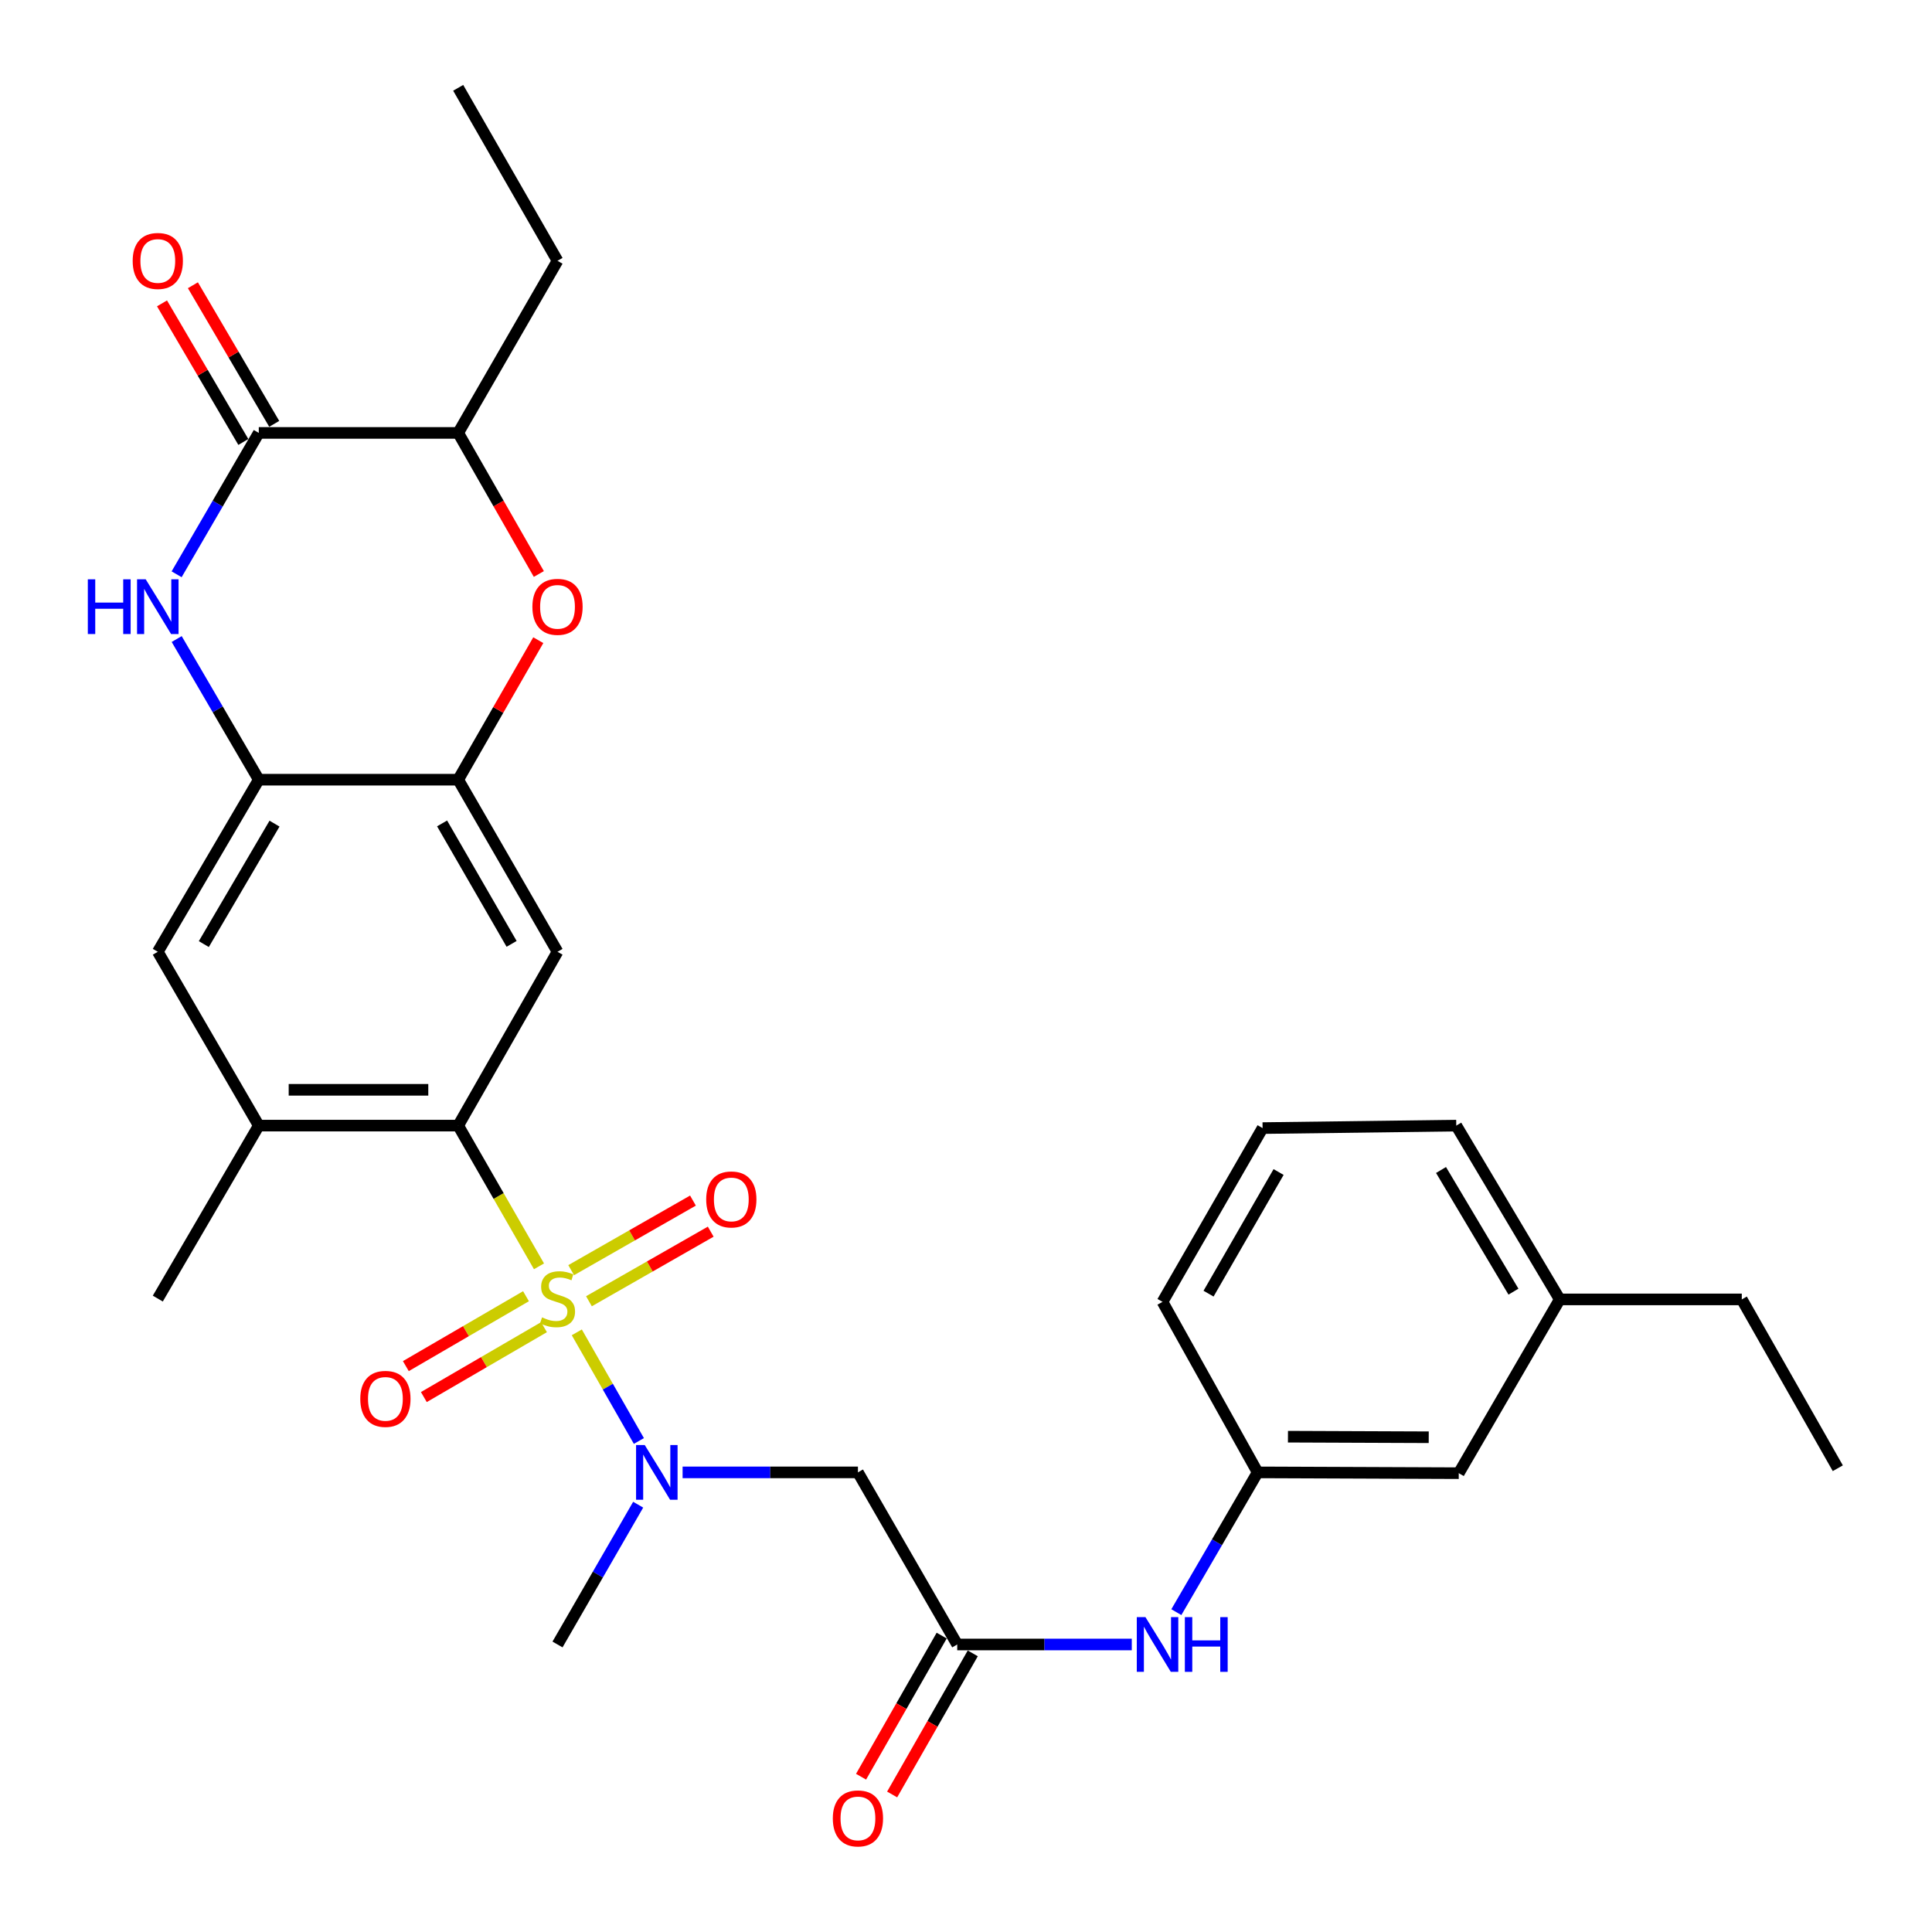 <?xml version='1.0' encoding='iso-8859-1'?>
<svg version='1.1' baseProfile='full'
              xmlns='http://www.w3.org/2000/svg'
                      xmlns:rdkit='http://www.rdkit.org/xml'
                      xmlns:xlink='http://www.w3.org/1999/xlink'
                  xml:space='preserve'
width='1000px' height='1000px' viewBox='0 0 1000 1000'>
<!-- END OF HEADER -->
<rect style='opacity:1.0;fill:#FFFFFF;stroke:none' width='1000' height='1000' x='0' y='0'> </rect>
<path class='bond-0' d='M 278.979,655.448 L 258.071,619.031' style='fill:none;fill-rule:evenodd;stroke:#CCCC00;stroke-width:6px;stroke-linecap:butt;stroke-linejoin:miter;stroke-opacity:1' />
<path class='bond-0' d='M 258.071,619.031 L 237.164,582.613' style='fill:none;fill-rule:evenodd;stroke:#000000;stroke-width:6px;stroke-linecap:butt;stroke-linejoin:miter;stroke-opacity:1' />
<path class='bond-2' d='M 298.551,689.62 L 314.619,717.735' style='fill:none;fill-rule:evenodd;stroke:#CCCC00;stroke-width:6px;stroke-linecap:butt;stroke-linejoin:miter;stroke-opacity:1' />
<path class='bond-2' d='M 314.619,717.735 L 330.686,745.851' style='fill:none;fill-rule:evenodd;stroke:#0000FF;stroke-width:6px;stroke-linecap:butt;stroke-linejoin:miter;stroke-opacity:1' />
<path class='bond-13' d='M 304.834,673.526 L 336.352,655.517' style='fill:none;fill-rule:evenodd;stroke:#CCCC00;stroke-width:6px;stroke-linecap:butt;stroke-linejoin:miter;stroke-opacity:1' />
<path class='bond-13' d='M 336.352,655.517 L 367.869,637.507' style='fill:none;fill-rule:evenodd;stroke:#FF0000;stroke-width:6px;stroke-linecap:butt;stroke-linejoin:miter;stroke-opacity:1' />
<path class='bond-13' d='M 295.641,657.436 L 327.158,639.427' style='fill:none;fill-rule:evenodd;stroke:#CCCC00;stroke-width:6px;stroke-linecap:butt;stroke-linejoin:miter;stroke-opacity:1' />
<path class='bond-13' d='M 327.158,639.427 L 358.675,621.418' style='fill:none;fill-rule:evenodd;stroke:#FF0000;stroke-width:6px;stroke-linecap:butt;stroke-linejoin:miter;stroke-opacity:1' />
<path class='bond-14' d='M 272.251,670.922 L 241.158,689.011' style='fill:none;fill-rule:evenodd;stroke:#CCCC00;stroke-width:6px;stroke-linecap:butt;stroke-linejoin:miter;stroke-opacity:1' />
<path class='bond-14' d='M 241.158,689.011 L 210.064,707.101' style='fill:none;fill-rule:evenodd;stroke:#FF0000;stroke-width:6px;stroke-linecap:butt;stroke-linejoin:miter;stroke-opacity:1' />
<path class='bond-14' d='M 281.57,686.94 L 250.476,705.029' style='fill:none;fill-rule:evenodd;stroke:#CCCC00;stroke-width:6px;stroke-linecap:butt;stroke-linejoin:miter;stroke-opacity:1' />
<path class='bond-14' d='M 250.476,705.029 L 219.382,723.118' style='fill:none;fill-rule:evenodd;stroke:#FF0000;stroke-width:6px;stroke-linecap:butt;stroke-linejoin:miter;stroke-opacity:1' />
<path class='bond-4' d='M 237.164,582.613 L 288.567,492.644' style='fill:none;fill-rule:evenodd;stroke:#000000;stroke-width:6px;stroke-linecap:butt;stroke-linejoin:miter;stroke-opacity:1' />
<path class='bond-10' d='M 237.164,582.613 L 133.945,582.613' style='fill:none;fill-rule:evenodd;stroke:#000000;stroke-width:6px;stroke-linecap:butt;stroke-linejoin:miter;stroke-opacity:1' />
<path class='bond-10' d='M 221.681,564.082 L 149.428,564.082' style='fill:none;fill-rule:evenodd;stroke:#000000;stroke-width:6px;stroke-linecap:butt;stroke-linejoin:miter;stroke-opacity:1' />
<path class='bond-1' d='M 91.454,330.765 L 112.699,367.168' style='fill:none;fill-rule:evenodd;stroke:#0000FF;stroke-width:6px;stroke-linecap:butt;stroke-linejoin:miter;stroke-opacity:1' />
<path class='bond-1' d='M 112.699,367.168 L 133.945,403.57' style='fill:none;fill-rule:evenodd;stroke:#000000;stroke-width:6px;stroke-linecap:butt;stroke-linejoin:miter;stroke-opacity:1' />
<path class='bond-3' d='M 91.417,297.253 L 112.681,260.664' style='fill:none;fill-rule:evenodd;stroke:#0000FF;stroke-width:6px;stroke-linecap:butt;stroke-linejoin:miter;stroke-opacity:1' />
<path class='bond-3' d='M 112.681,260.664 L 133.945,224.075' style='fill:none;fill-rule:evenodd;stroke:#000000;stroke-width:6px;stroke-linecap:butt;stroke-linejoin:miter;stroke-opacity:1' />
<path class='bond-8' d='M 353.313,762.098 L 398.689,762.098' style='fill:none;fill-rule:evenodd;stroke:#0000FF;stroke-width:6px;stroke-linecap:butt;stroke-linejoin:miter;stroke-opacity:1' />
<path class='bond-8' d='M 398.689,762.098 L 444.065,762.098' style='fill:none;fill-rule:evenodd;stroke:#000000;stroke-width:6px;stroke-linecap:butt;stroke-linejoin:miter;stroke-opacity:1' />
<path class='bond-21' d='M 330.316,778.829 L 309.442,815.005' style='fill:none;fill-rule:evenodd;stroke:#0000FF;stroke-width:6px;stroke-linecap:butt;stroke-linejoin:miter;stroke-opacity:1' />
<path class='bond-21' d='M 309.442,815.005 L 288.567,851.182' style='fill:none;fill-rule:evenodd;stroke:#000000;stroke-width:6px;stroke-linecap:butt;stroke-linejoin:miter;stroke-opacity:1' />
<path class='bond-16' d='M 141.936,219.386 L 120.89,183.515' style='fill:none;fill-rule:evenodd;stroke:#000000;stroke-width:6px;stroke-linecap:butt;stroke-linejoin:miter;stroke-opacity:1' />
<path class='bond-16' d='M 120.89,183.515 L 99.843,147.644' style='fill:none;fill-rule:evenodd;stroke:#FF0000;stroke-width:6px;stroke-linecap:butt;stroke-linejoin:miter;stroke-opacity:1' />
<path class='bond-16' d='M 125.953,228.764 L 104.907,192.893' style='fill:none;fill-rule:evenodd;stroke:#000000;stroke-width:6px;stroke-linecap:butt;stroke-linejoin:miter;stroke-opacity:1' />
<path class='bond-16' d='M 104.907,192.893 L 83.86,157.022' style='fill:none;fill-rule:evenodd;stroke:#FF0000;stroke-width:6px;stroke-linecap:butt;stroke-linejoin:miter;stroke-opacity:1' />
<path class='bond-31' d='M 133.945,224.075 L 237.164,224.075' style='fill:none;fill-rule:evenodd;stroke:#000000;stroke-width:6px;stroke-linecap:butt;stroke-linejoin:miter;stroke-opacity:1' />
<path class='bond-5' d='M 288.567,492.644 L 237.164,403.57' style='fill:none;fill-rule:evenodd;stroke:#000000;stroke-width:6px;stroke-linecap:butt;stroke-linejoin:miter;stroke-opacity:1' />
<path class='bond-5' d='M 264.806,488.545 L 228.824,426.194' style='fill:none;fill-rule:evenodd;stroke:#000000;stroke-width:6px;stroke-linecap:butt;stroke-linejoin:miter;stroke-opacity:1' />
<path class='bond-7' d='M 237.164,403.57 L 257.889,367.462' style='fill:none;fill-rule:evenodd;stroke:#000000;stroke-width:6px;stroke-linecap:butt;stroke-linejoin:miter;stroke-opacity:1' />
<path class='bond-7' d='M 257.889,367.462 L 278.614,331.355' style='fill:none;fill-rule:evenodd;stroke:#FF0000;stroke-width:6px;stroke-linecap:butt;stroke-linejoin:miter;stroke-opacity:1' />
<path class='bond-30' d='M 237.164,403.57 L 133.945,403.57' style='fill:none;fill-rule:evenodd;stroke:#000000;stroke-width:6px;stroke-linecap:butt;stroke-linejoin:miter;stroke-opacity:1' />
<path class='bond-6' d='M 133.945,403.57 L 81.677,492.644' style='fill:none;fill-rule:evenodd;stroke:#000000;stroke-width:6px;stroke-linecap:butt;stroke-linejoin:miter;stroke-opacity:1' />
<path class='bond-6' d='M 142.087,426.31 L 105.499,488.661' style='fill:none;fill-rule:evenodd;stroke:#000000;stroke-width:6px;stroke-linecap:butt;stroke-linejoin:miter;stroke-opacity:1' />
<path class='bond-11' d='M 278.903,297.103 L 258.033,260.589' style='fill:none;fill-rule:evenodd;stroke:#FF0000;stroke-width:6px;stroke-linecap:butt;stroke-linejoin:miter;stroke-opacity:1' />
<path class='bond-11' d='M 258.033,260.589 L 237.164,224.075' style='fill:none;fill-rule:evenodd;stroke:#000000;stroke-width:6px;stroke-linecap:butt;stroke-linejoin:miter;stroke-opacity:1' />
<path class='bond-9' d='M 444.065,762.098 L 495.458,851.182' style='fill:none;fill-rule:evenodd;stroke:#000000;stroke-width:6px;stroke-linecap:butt;stroke-linejoin:miter;stroke-opacity:1' />
<path class='bond-15' d='M 495.458,851.182 L 540.633,851.182' style='fill:none;fill-rule:evenodd;stroke:#000000;stroke-width:6px;stroke-linecap:butt;stroke-linejoin:miter;stroke-opacity:1' />
<path class='bond-15' d='M 540.633,851.182 L 585.808,851.182' style='fill:none;fill-rule:evenodd;stroke:#0000FF;stroke-width:6px;stroke-linecap:butt;stroke-linejoin:miter;stroke-opacity:1' />
<path class='bond-17' d='M 487.413,846.585 L 466.547,883.104' style='fill:none;fill-rule:evenodd;stroke:#000000;stroke-width:6px;stroke-linecap:butt;stroke-linejoin:miter;stroke-opacity:1' />
<path class='bond-17' d='M 466.547,883.104 L 445.681,919.624' style='fill:none;fill-rule:evenodd;stroke:#FF0000;stroke-width:6px;stroke-linecap:butt;stroke-linejoin:miter;stroke-opacity:1' />
<path class='bond-17' d='M 503.503,855.778 L 482.637,892.298' style='fill:none;fill-rule:evenodd;stroke:#000000;stroke-width:6px;stroke-linecap:butt;stroke-linejoin:miter;stroke-opacity:1' />
<path class='bond-17' d='M 482.637,892.298 L 461.772,928.817' style='fill:none;fill-rule:evenodd;stroke:#FF0000;stroke-width:6px;stroke-linecap:butt;stroke-linejoin:miter;stroke-opacity:1' />
<path class='bond-12' d='M 133.945,582.613 L 81.677,492.644' style='fill:none;fill-rule:evenodd;stroke:#000000;stroke-width:6px;stroke-linecap:butt;stroke-linejoin:miter;stroke-opacity:1' />
<path class='bond-22' d='M 133.945,582.613 L 81.677,672.15' style='fill:none;fill-rule:evenodd;stroke:#000000;stroke-width:6px;stroke-linecap:butt;stroke-linejoin:miter;stroke-opacity:1' />
<path class='bond-24' d='M 237.164,224.075 L 288.567,134.991' style='fill:none;fill-rule:evenodd;stroke:#000000;stroke-width:6px;stroke-linecap:butt;stroke-linejoin:miter;stroke-opacity:1' />
<path class='bond-18' d='M 608.875,834.445 L 629.915,798.272' style='fill:none;fill-rule:evenodd;stroke:#0000FF;stroke-width:6px;stroke-linecap:butt;stroke-linejoin:miter;stroke-opacity:1' />
<path class='bond-18' d='M 629.915,798.272 L 650.956,762.098' style='fill:none;fill-rule:evenodd;stroke:#000000;stroke-width:6px;stroke-linecap:butt;stroke-linejoin:miter;stroke-opacity:1' />
<path class='bond-19' d='M 650.956,762.098 L 755.05,762.51' style='fill:none;fill-rule:evenodd;stroke:#000000;stroke-width:6px;stroke-linecap:butt;stroke-linejoin:miter;stroke-opacity:1' />
<path class='bond-19' d='M 666.643,743.629 L 739.509,743.917' style='fill:none;fill-rule:evenodd;stroke:#000000;stroke-width:6px;stroke-linecap:butt;stroke-linejoin:miter;stroke-opacity:1' />
<path class='bond-25' d='M 650.956,762.098 L 601.714,673.838' style='fill:none;fill-rule:evenodd;stroke:#000000;stroke-width:6px;stroke-linecap:butt;stroke-linejoin:miter;stroke-opacity:1' />
<path class='bond-20' d='M 755.05,762.51 L 807.318,672.572' style='fill:none;fill-rule:evenodd;stroke:#000000;stroke-width:6px;stroke-linecap:butt;stroke-linejoin:miter;stroke-opacity:1' />
<path class='bond-27' d='M 807.318,672.572 L 901.549,672.572' style='fill:none;fill-rule:evenodd;stroke:#000000;stroke-width:6px;stroke-linecap:butt;stroke-linejoin:miter;stroke-opacity:1' />
<path class='bond-32' d='M 807.318,672.572 L 753.763,582.613' style='fill:none;fill-rule:evenodd;stroke:#000000;stroke-width:6px;stroke-linecap:butt;stroke-linejoin:miter;stroke-opacity:1' />
<path class='bond-32' d='M 783.362,668.557 L 745.873,605.586' style='fill:none;fill-rule:evenodd;stroke:#000000;stroke-width:6px;stroke-linecap:butt;stroke-linejoin:miter;stroke-opacity:1' />
<path class='bond-23' d='M 653.509,583.9 L 601.714,673.838' style='fill:none;fill-rule:evenodd;stroke:#000000;stroke-width:6px;stroke-linecap:butt;stroke-linejoin:miter;stroke-opacity:1' />
<path class='bond-23' d='M 661.798,606.638 L 625.542,669.595' style='fill:none;fill-rule:evenodd;stroke:#000000;stroke-width:6px;stroke-linecap:butt;stroke-linejoin:miter;stroke-opacity:1' />
<path class='bond-26' d='M 653.509,583.9 L 753.763,582.613' style='fill:none;fill-rule:evenodd;stroke:#000000;stroke-width:6px;stroke-linecap:butt;stroke-linejoin:miter;stroke-opacity:1' />
<path class='bond-28' d='M 288.567,134.991 L 237.164,45.455' style='fill:none;fill-rule:evenodd;stroke:#000000;stroke-width:6px;stroke-linecap:butt;stroke-linejoin:miter;stroke-opacity:1' />
<path class='bond-29' d='M 901.549,672.572 L 951.244,759.957' style='fill:none;fill-rule:evenodd;stroke:#000000;stroke-width:6px;stroke-linecap:butt;stroke-linejoin:miter;stroke-opacity:1' />
<path  class='atom-0' d='M 280.567 681.87
Q 280.887 681.99, 282.207 682.55
Q 283.527 683.11, 284.967 683.47
Q 286.447 683.79, 287.887 683.79
Q 290.567 683.79, 292.127 682.51
Q 293.687 681.19, 293.687 678.91
Q 293.687 677.35, 292.887 676.39
Q 292.127 675.43, 290.927 674.91
Q 289.727 674.39, 287.727 673.79
Q 285.207 673.03, 283.687 672.31
Q 282.207 671.59, 281.127 670.07
Q 280.087 668.55, 280.087 665.99
Q 280.087 662.43, 282.487 660.23
Q 284.927 658.03, 289.727 658.03
Q 293.007 658.03, 296.727 659.59
L 295.807 662.67
Q 292.407 661.27, 289.847 661.27
Q 287.087 661.27, 285.567 662.43
Q 284.047 663.55, 284.087 665.51
Q 284.087 667.03, 284.847 667.95
Q 285.647 668.87, 286.767 669.39
Q 287.927 669.91, 289.847 670.51
Q 292.407 671.31, 293.927 672.11
Q 295.447 672.91, 296.527 674.55
Q 297.647 676.15, 297.647 678.91
Q 297.647 682.83, 295.007 684.95
Q 292.407 687.03, 288.047 687.03
Q 285.527 687.03, 283.607 686.47
Q 281.727 685.95, 279.487 685.03
L 280.567 681.87
' fill='#CCCC00'/>
<path  class='atom-2' d='M 45.456 299.853
L 49.297 299.853
L 49.297 311.893
L 63.776 311.893
L 63.776 299.853
L 67.617 299.853
L 67.617 328.173
L 63.776 328.173
L 63.776 315.093
L 49.297 315.093
L 49.297 328.173
L 45.456 328.173
L 45.456 299.853
' fill='#0000FF'/>
<path  class='atom-2' d='M 75.416 299.853
L 84.697 314.853
Q 85.617 316.333, 87.097 319.013
Q 88.576 321.693, 88.656 321.853
L 88.656 299.853
L 92.416 299.853
L 92.416 328.173
L 88.537 328.173
L 78.576 311.773
Q 77.416 309.853, 76.177 307.653
Q 74.977 305.453, 74.617 304.773
L 74.617 328.173
L 70.936 328.173
L 70.936 299.853
L 75.416 299.853
' fill='#0000FF'/>
<path  class='atom-3' d='M 333.711 747.938
L 342.991 762.938
Q 343.911 764.418, 345.391 767.098
Q 346.871 769.778, 346.951 769.938
L 346.951 747.938
L 350.711 747.938
L 350.711 776.258
L 346.831 776.258
L 336.871 759.858
Q 335.711 757.938, 334.471 755.738
Q 333.271 753.538, 332.911 752.858
L 332.911 776.258
L 329.231 776.258
L 329.231 747.938
L 333.711 747.938
' fill='#0000FF'/>
<path  class='atom-8' d='M 275.567 314.093
Q 275.567 307.293, 278.927 303.493
Q 282.287 299.693, 288.567 299.693
Q 294.847 299.693, 298.207 303.493
Q 301.567 307.293, 301.567 314.093
Q 301.567 320.973, 298.167 324.893
Q 294.767 328.773, 288.567 328.773
Q 282.327 328.773, 278.927 324.893
Q 275.567 321.013, 275.567 314.093
M 288.567 325.573
Q 292.887 325.573, 295.207 322.693
Q 297.567 319.773, 297.567 314.093
Q 297.567 308.533, 295.207 305.733
Q 292.887 302.893, 288.567 302.893
Q 284.247 302.893, 281.887 305.693
Q 279.567 308.493, 279.567 314.093
Q 279.567 319.813, 281.887 322.693
Q 284.247 325.573, 288.567 325.573
' fill='#FF0000'/>
<path  class='atom-14' d='M 365.526 620.826
Q 365.526 614.026, 368.886 610.226
Q 372.246 606.426, 378.526 606.426
Q 384.806 606.426, 388.166 610.226
Q 391.526 614.026, 391.526 620.826
Q 391.526 627.706, 388.126 631.626
Q 384.726 635.506, 378.526 635.506
Q 372.286 635.506, 368.886 631.626
Q 365.526 627.746, 365.526 620.826
M 378.526 632.306
Q 382.846 632.306, 385.166 629.426
Q 387.526 626.506, 387.526 620.826
Q 387.526 615.266, 385.166 612.466
Q 382.846 609.626, 378.526 609.626
Q 374.206 609.626, 371.846 612.426
Q 369.526 615.226, 369.526 620.826
Q 369.526 626.546, 371.846 629.426
Q 374.206 632.306, 378.526 632.306
' fill='#FF0000'/>
<path  class='atom-15' d='M 186.484 724.055
Q 186.484 717.255, 189.844 713.455
Q 193.204 709.655, 199.484 709.655
Q 205.764 709.655, 209.124 713.455
Q 212.484 717.255, 212.484 724.055
Q 212.484 730.935, 209.084 734.855
Q 205.684 738.735, 199.484 738.735
Q 193.244 738.735, 189.844 734.855
Q 186.484 730.975, 186.484 724.055
M 199.484 735.535
Q 203.804 735.535, 206.124 732.655
Q 208.484 729.735, 208.484 724.055
Q 208.484 718.495, 206.124 715.695
Q 203.804 712.855, 199.484 712.855
Q 195.164 712.855, 192.804 715.655
Q 190.484 718.455, 190.484 724.055
Q 190.484 729.775, 192.804 732.655
Q 195.164 735.535, 199.484 735.535
' fill='#FF0000'/>
<path  class='atom-16' d='M 592.88 837.022
L 602.16 852.022
Q 603.08 853.502, 604.56 856.182
Q 606.04 858.862, 606.12 859.022
L 606.12 837.022
L 609.88 837.022
L 609.88 865.342
L 606 865.342
L 596.04 848.942
Q 594.88 847.022, 593.64 844.822
Q 592.44 842.622, 592.08 841.942
L 592.08 865.342
L 588.4 865.342
L 588.4 837.022
L 592.88 837.022
' fill='#0000FF'/>
<path  class='atom-16' d='M 613.28 837.022
L 617.12 837.022
L 617.12 849.062
L 631.6 849.062
L 631.6 837.022
L 635.44 837.022
L 635.44 865.342
L 631.6 865.342
L 631.6 852.262
L 617.12 852.262
L 617.12 865.342
L 613.28 865.342
L 613.28 837.022
' fill='#0000FF'/>
<path  class='atom-17' d='M 68.677 135.071
Q 68.677 128.271, 72.037 124.471
Q 75.397 120.671, 81.677 120.671
Q 87.957 120.671, 91.317 124.471
Q 94.677 128.271, 94.677 135.071
Q 94.677 141.951, 91.276 145.871
Q 87.876 149.751, 81.677 149.751
Q 75.436 149.751, 72.037 145.871
Q 68.677 141.991, 68.677 135.071
M 81.677 146.551
Q 85.996 146.551, 88.317 143.671
Q 90.677 140.751, 90.677 135.071
Q 90.677 129.511, 88.317 126.711
Q 85.996 123.871, 81.677 123.871
Q 77.356 123.871, 74.996 126.671
Q 72.677 129.471, 72.677 135.071
Q 72.677 140.791, 74.996 143.671
Q 77.356 146.551, 81.677 146.551
' fill='#FF0000'/>
<path  class='atom-18' d='M 431.065 941.21
Q 431.065 934.41, 434.425 930.61
Q 437.785 926.81, 444.065 926.81
Q 450.345 926.81, 453.705 930.61
Q 457.065 934.41, 457.065 941.21
Q 457.065 948.09, 453.665 952.01
Q 450.265 955.89, 444.065 955.89
Q 437.825 955.89, 434.425 952.01
Q 431.065 948.13, 431.065 941.21
M 444.065 952.69
Q 448.385 952.69, 450.705 949.81
Q 453.065 946.89, 453.065 941.21
Q 453.065 935.65, 450.705 932.85
Q 448.385 930.01, 444.065 930.01
Q 439.745 930.01, 437.385 932.81
Q 435.065 935.61, 435.065 941.21
Q 435.065 946.93, 437.385 949.81
Q 439.745 952.69, 444.065 952.69
' fill='#FF0000'/>
</svg>
